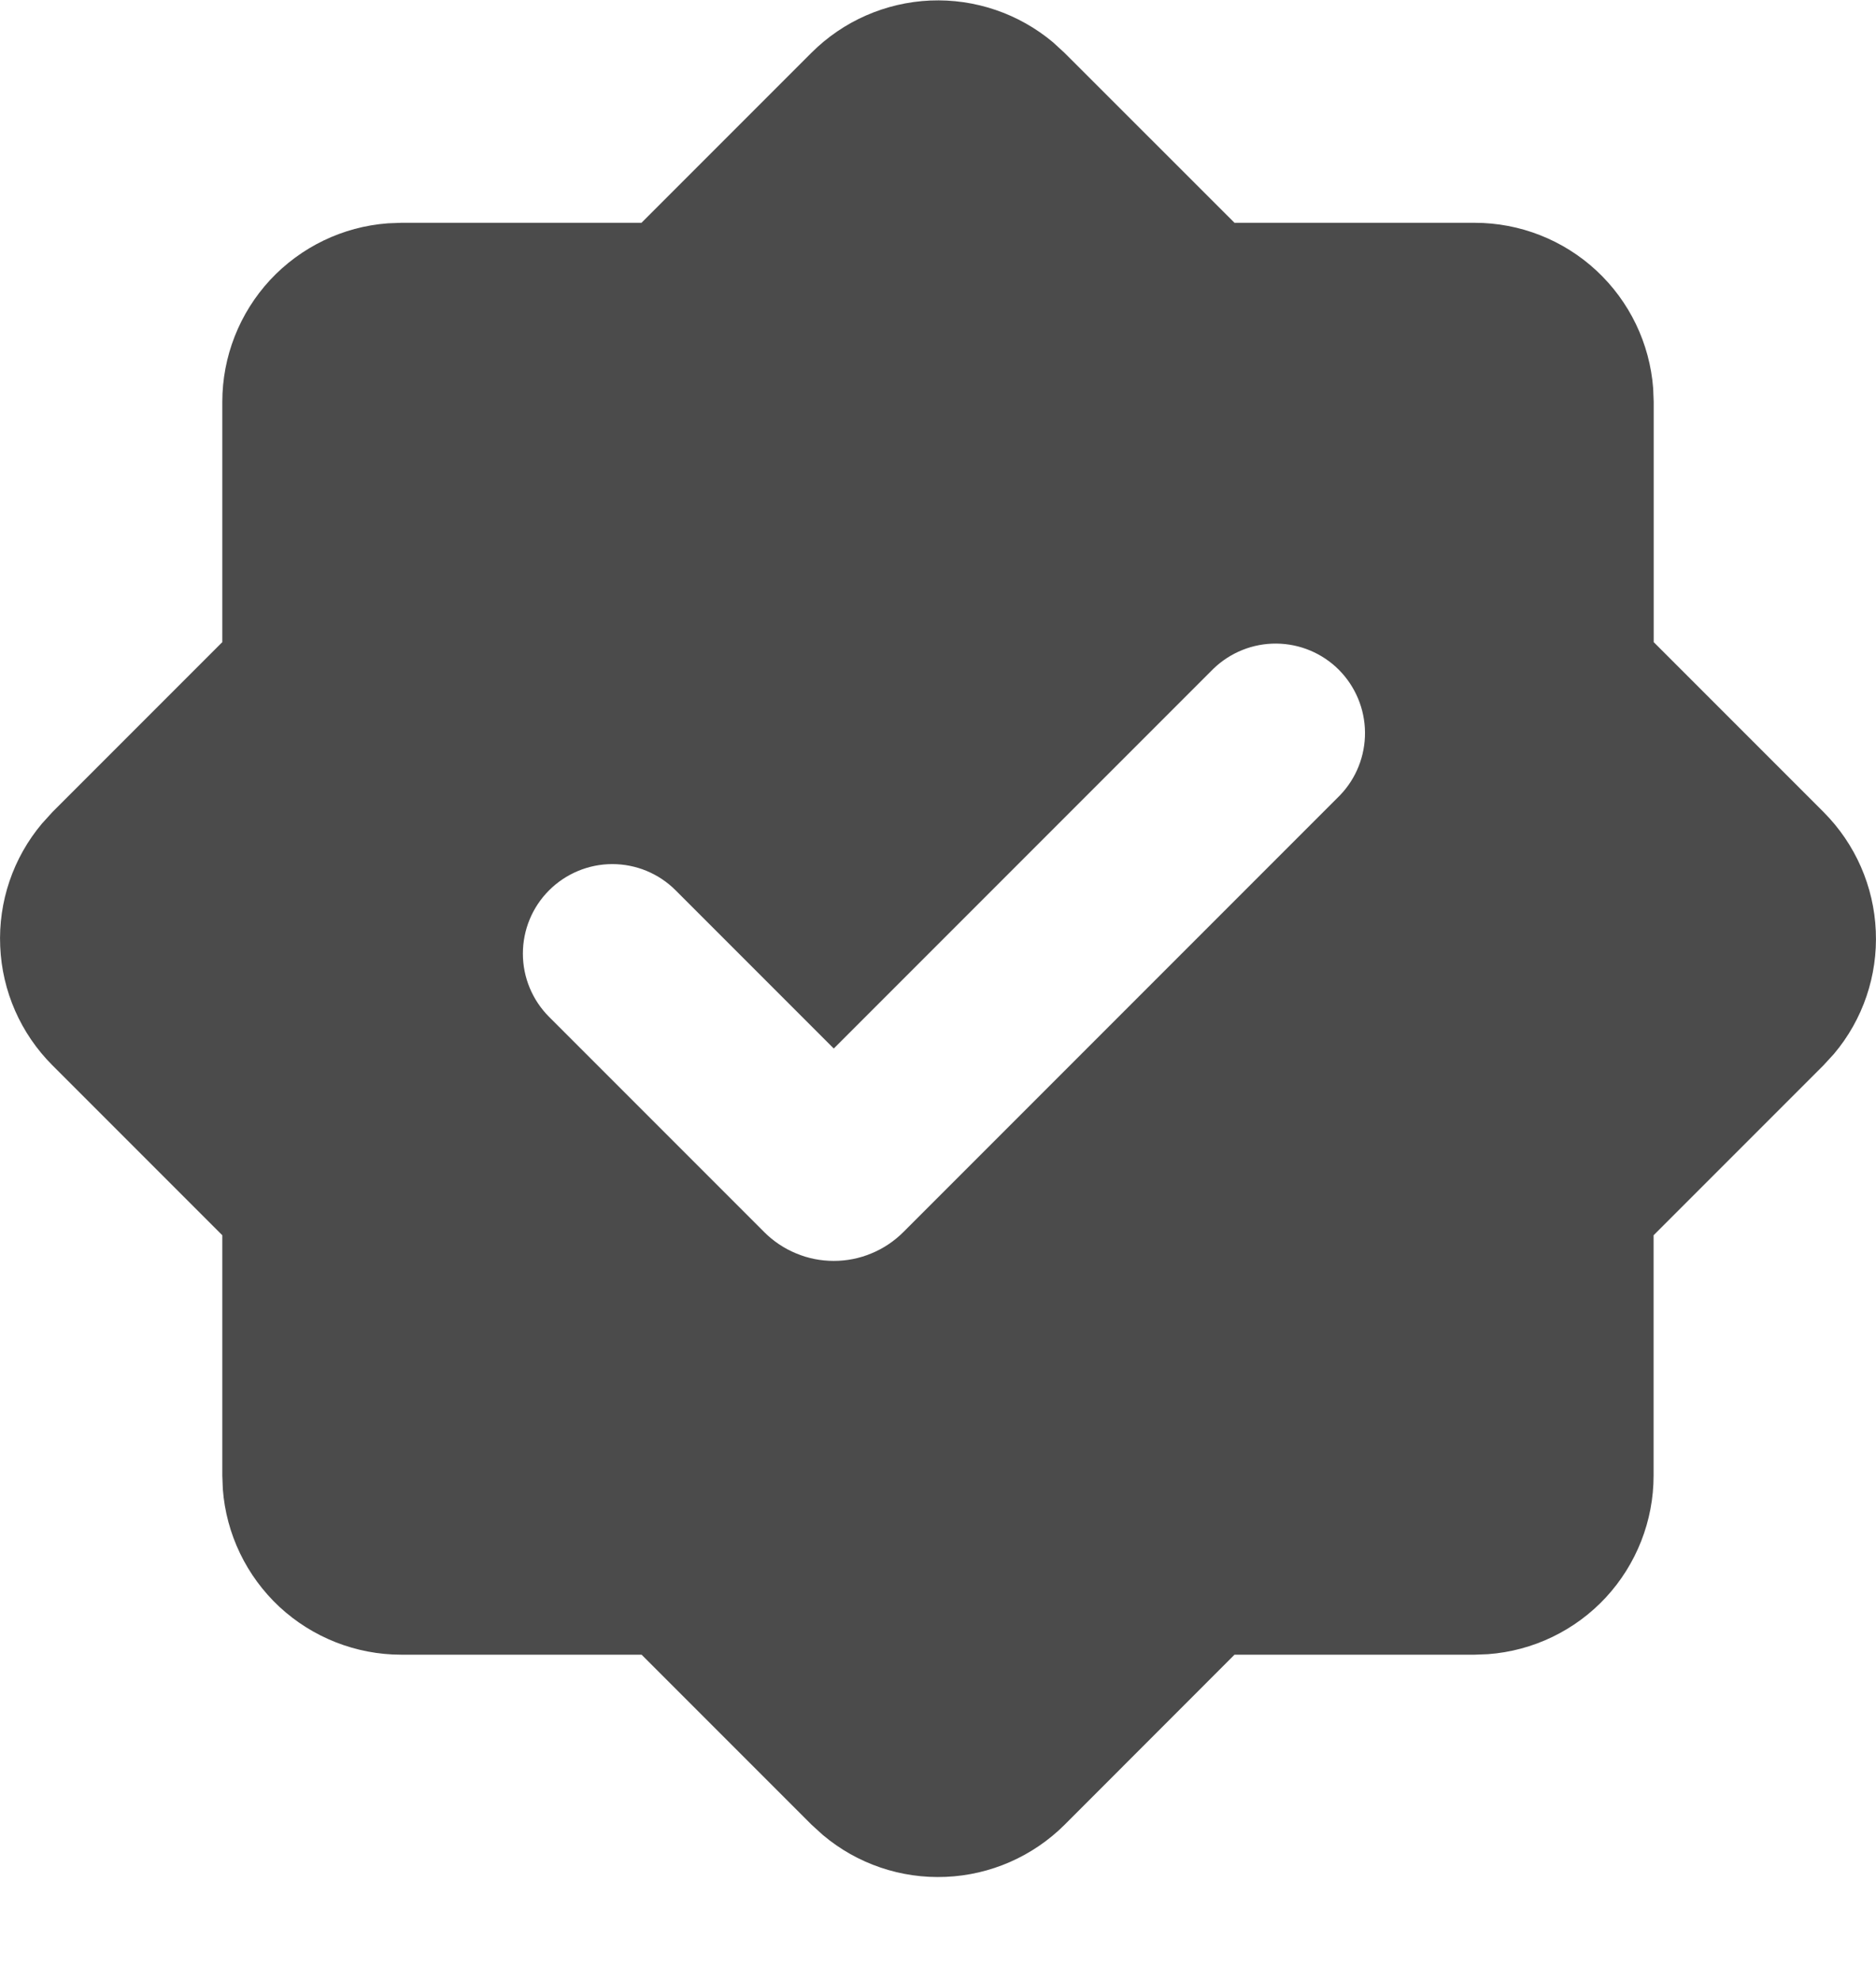 <svg width="18" height="19" viewBox="0 0 18 19" fill="none" xmlns="http://www.w3.org/2000/svg">
<path fill-rule="evenodd" clip-rule="evenodd" d="M7.786 0.506C8.09 0.202 8.497 0.024 8.926 0.005C9.355 -0.013 9.775 0.13 10.104 0.406L10.214 0.507L11.845 2.137H14.15C14.583 2.137 15 2.301 15.317 2.595C15.635 2.89 15.829 3.293 15.862 3.725L15.867 3.854V6.159L17.498 7.79C17.801 8.094 17.98 8.501 17.998 8.93C18.017 9.359 17.874 9.78 17.597 10.108L17.497 10.217L15.866 11.848V14.154C15.866 14.587 15.702 15.004 15.408 15.322C15.114 15.639 14.71 15.834 14.278 15.866L14.15 15.871H11.845L10.215 17.502C9.911 17.805 9.504 17.984 9.075 18.002C8.646 18.021 8.225 17.878 7.896 17.601L7.787 17.502L6.156 15.871H3.85C3.417 15.871 3 15.707 2.682 15.413C2.365 15.118 2.17 14.714 2.138 14.283L2.133 14.154V11.848L0.502 10.217C0.199 9.914 0.02 9.507 0.002 9.078C-0.017 8.648 0.126 8.228 0.403 7.899L0.502 7.79L2.133 6.159V3.854C2.133 3.421 2.297 3.004 2.591 2.686C2.886 2.369 3.289 2.174 3.721 2.142L3.85 2.137H6.155L7.786 0.506ZM11.643 6.414L8 10.057L6.482 8.539C6.321 8.378 6.103 8.288 5.875 8.288C5.648 8.288 5.429 8.379 5.268 8.54C5.107 8.701 5.017 8.919 5.017 9.147C5.017 9.375 5.108 9.593 5.269 9.754L7.332 11.817C7.42 11.905 7.524 11.975 7.639 12.022C7.753 12.07 7.876 12.094 8 12.094C8.124 12.094 8.247 12.07 8.361 12.022C8.476 11.975 8.58 11.905 8.668 11.817L12.857 7.628C13.013 7.466 13.099 7.249 13.097 7.024C13.095 6.799 13.005 6.584 12.846 6.424C12.687 6.265 12.472 6.175 12.247 6.173C12.021 6.171 11.805 6.258 11.643 6.414Z" fill="#4B4B4B"/>
</svg>
